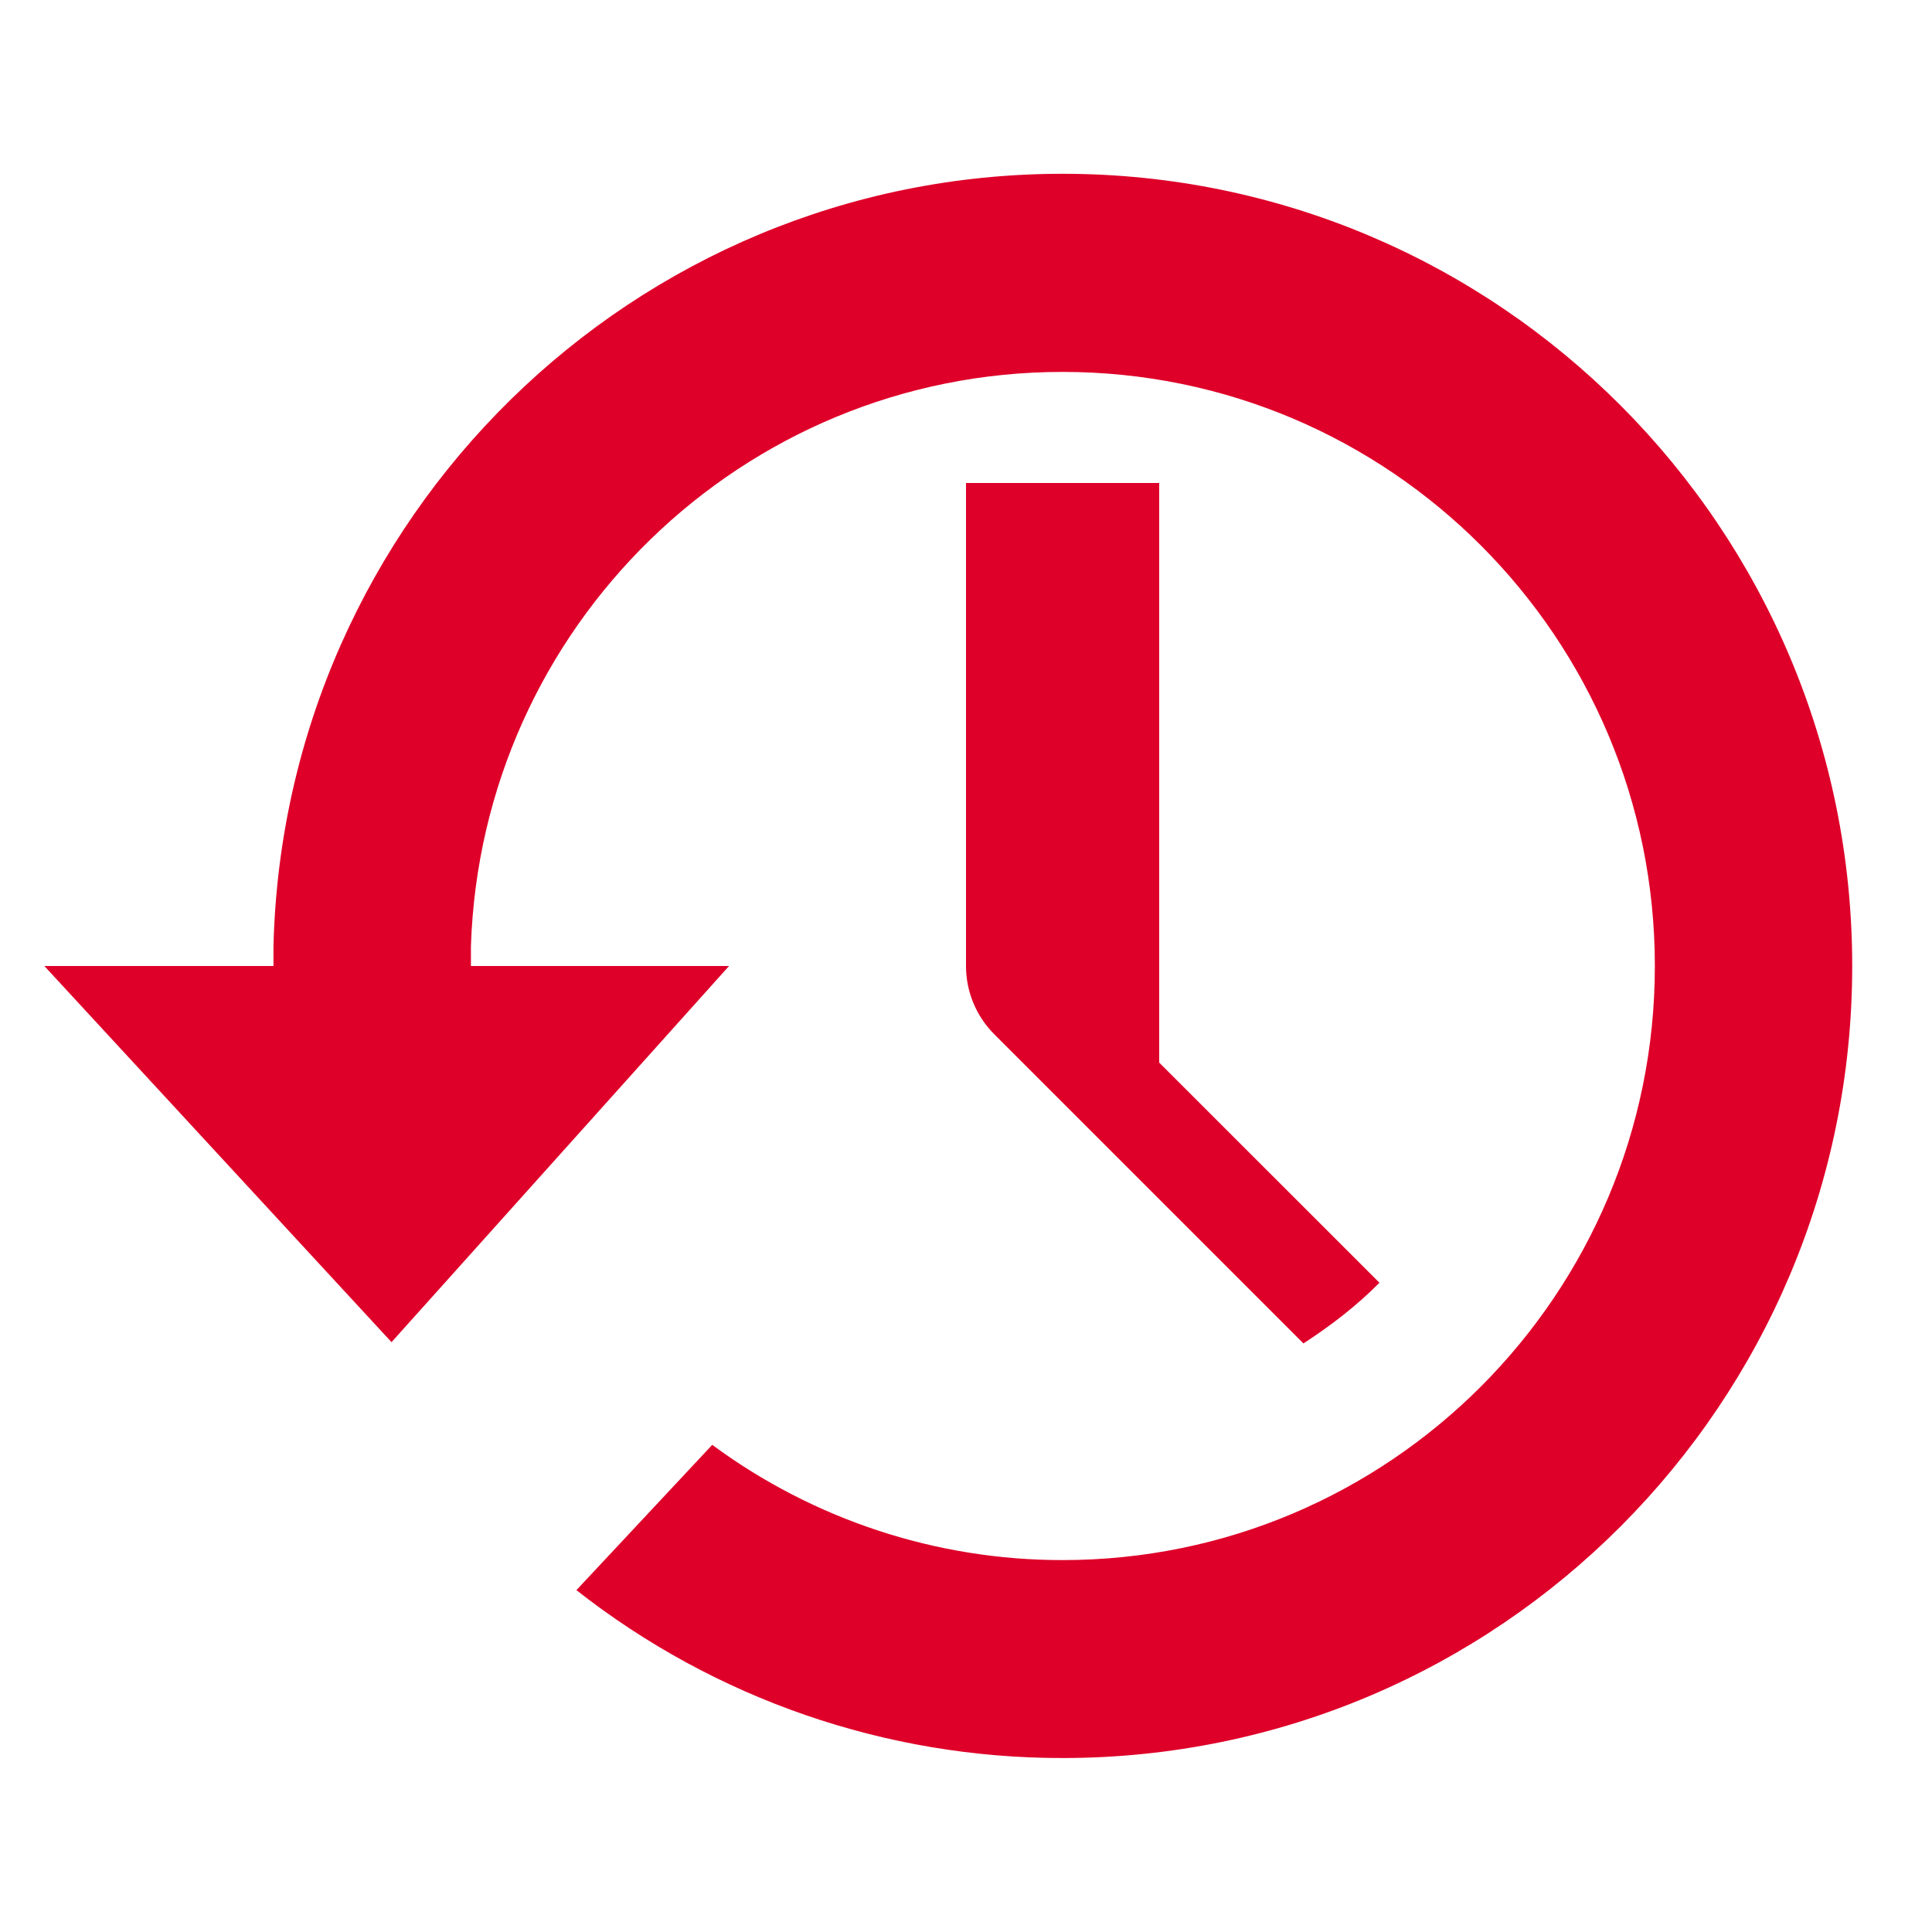 <svg width="20" height="20" viewBox="0 0 20 20" fill="none" xmlns="http://www.w3.org/2000/svg">
<path d="M11 1.799C6.555 1.799 2.939 5.361 2.831 9.795V10H0.459L4.053 13.894L7.547 10H4.875V9.795C4.982 6.492 7.683 3.85 11 3.85C14.386 3.85 17.131 6.604 17.131 10C17.131 13.396 14.386 16.15 11 16.15C9.694 16.151 8.423 15.732 7.373 14.957L5.967 16.461C7.402 17.589 9.175 18.201 11 18.199C15.515 18.199 19.174 14.529 19.174 10C19.174 5.471 15.515 1.799 11 1.799ZM10 5V10C10 10.265 10.105 10.519 10.293 10.707L13.493 13.907C13.776 13.724 14.043 13.518 14.28 13.279L12 11V5H10Z" fill="#DE0029"/>
</svg>

